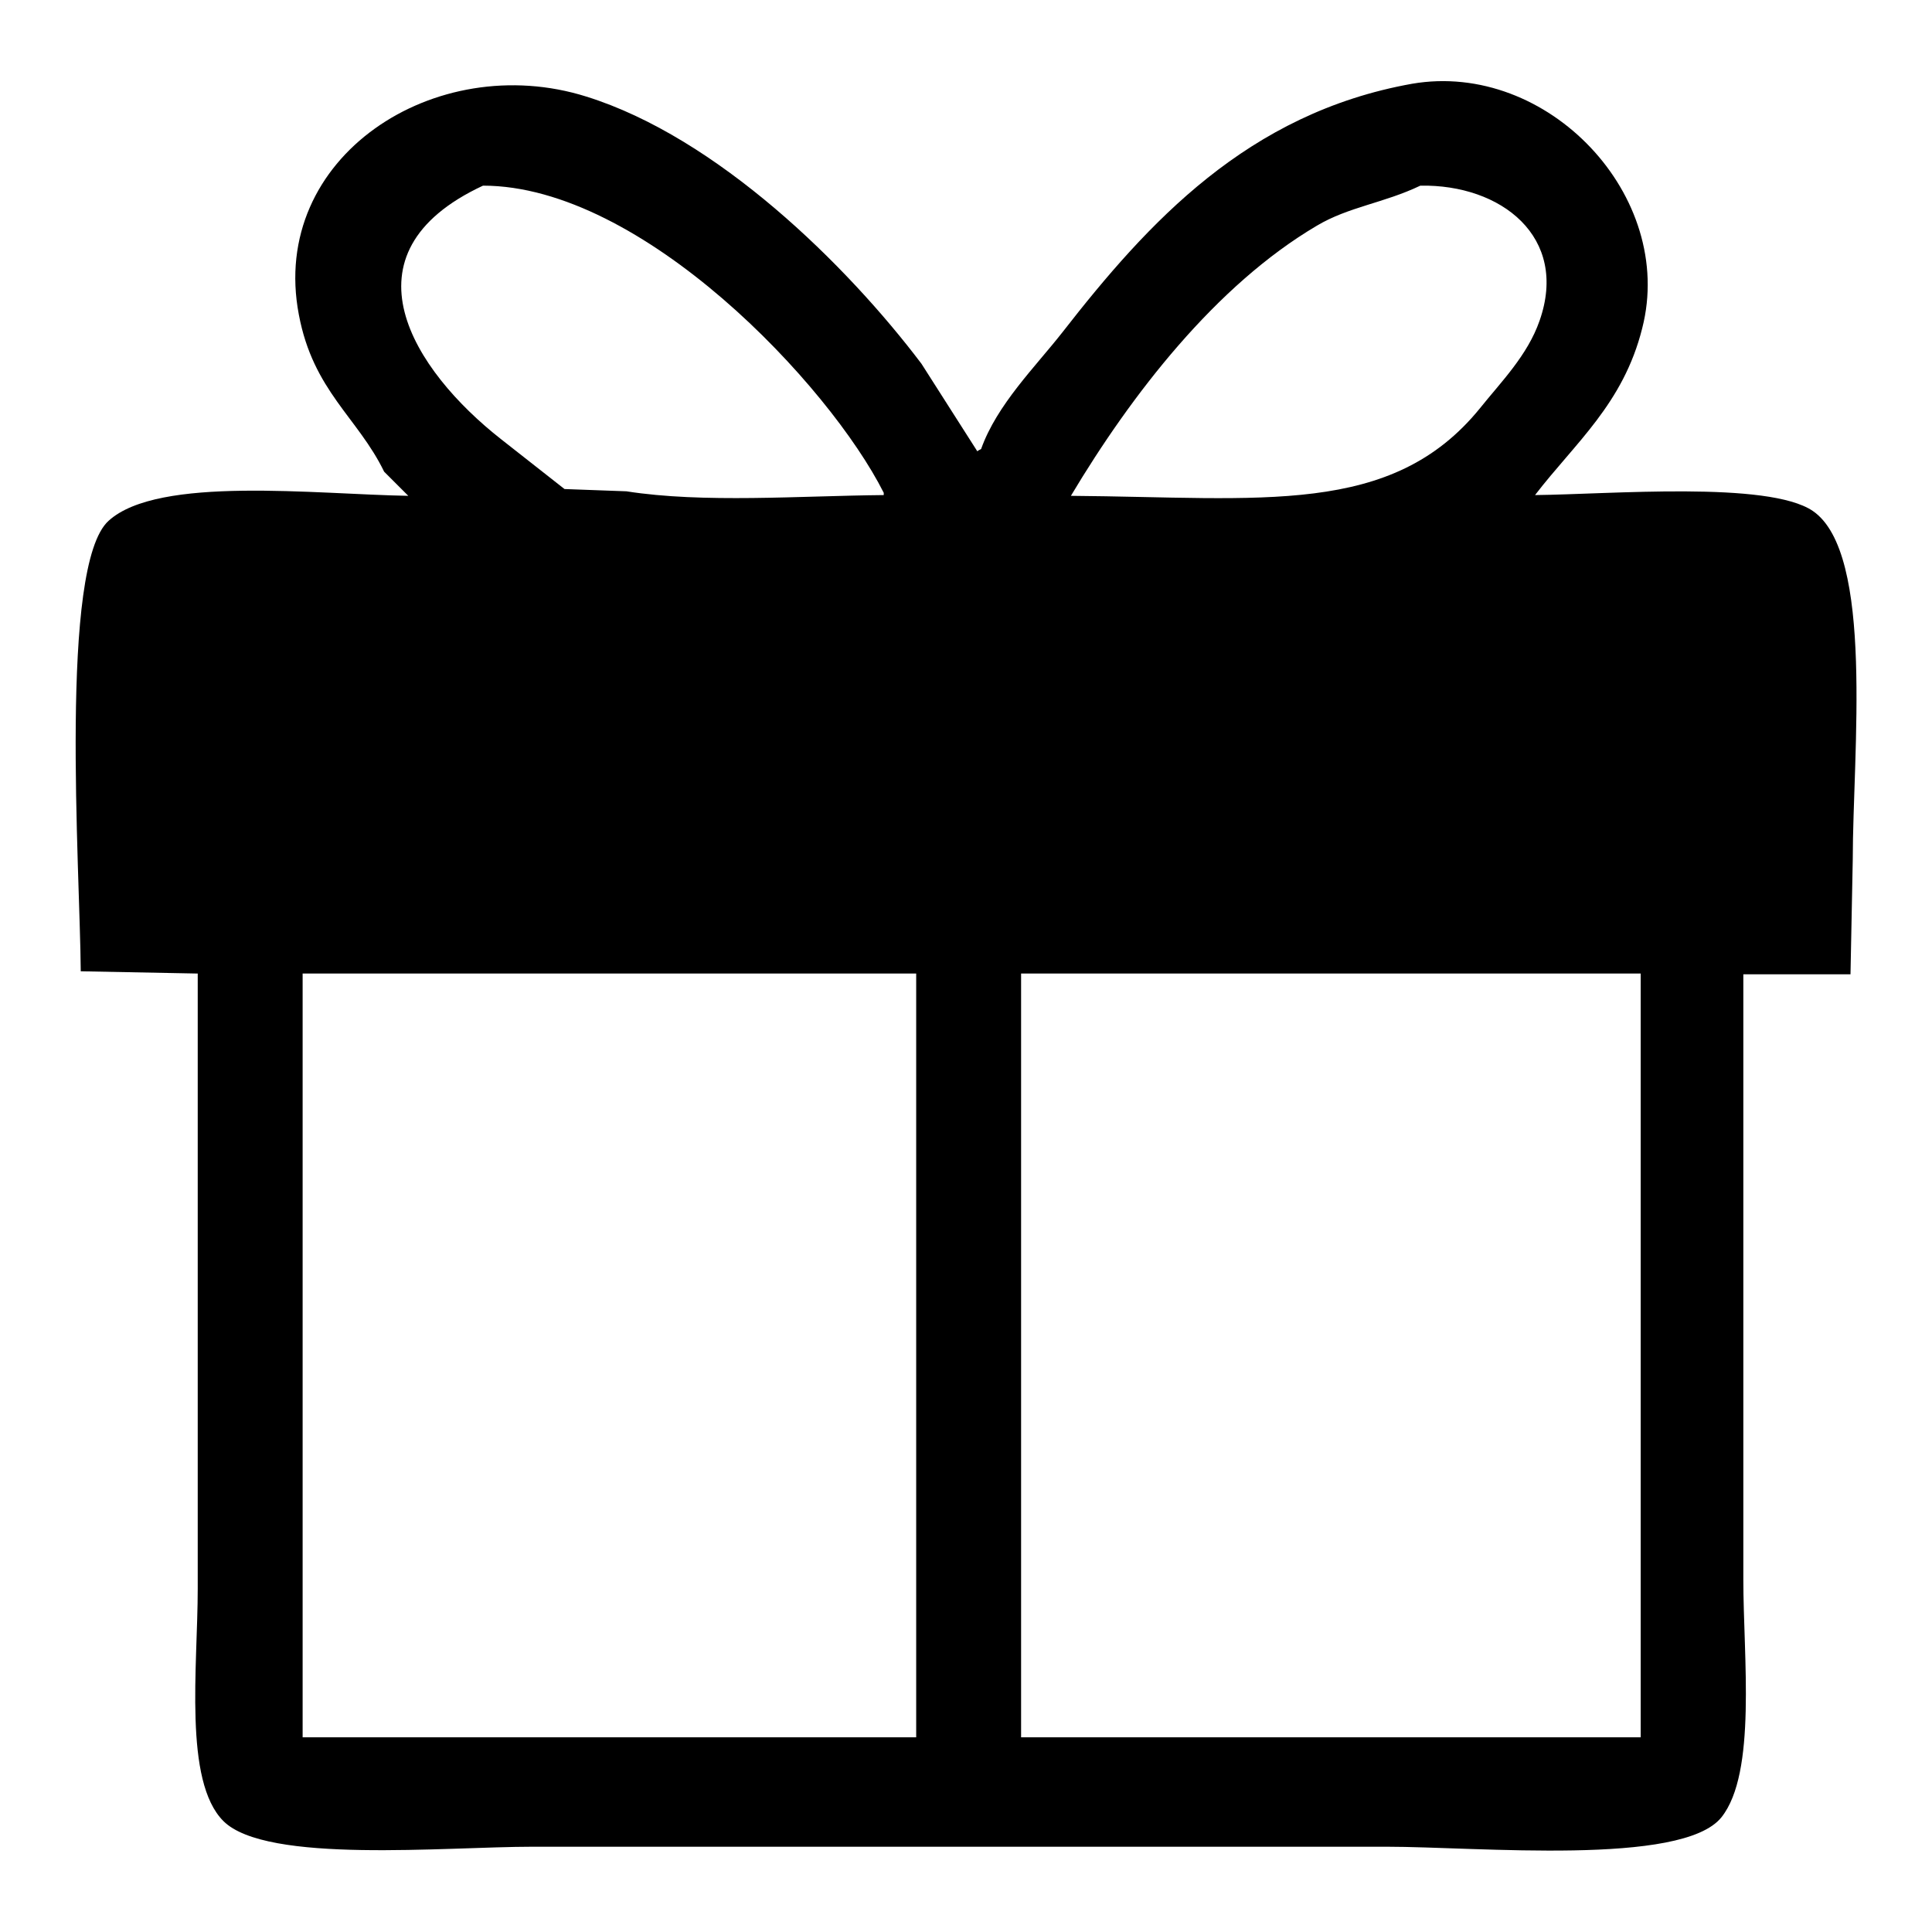 <?xml version="1.0" encoding="utf-8"?>
<!-- Svg Vector Icons : http://www.onlinewebfonts.com/icon -->
<!DOCTYPE svg PUBLIC "-//W3C//DTD SVG 1.1//EN" "http://www.w3.org/Graphics/SVG/1.1/DTD/svg11.dtd">
<svg version="1.1" xmlns="http://www.w3.org/2000/svg" xmlns:xlink="http://www.w3.org/1999/xlink" x="0px" y="0px" viewBox="0 0 256 256" enable-background="new 0 0 256 256" xml:space="preserve">
<g><g><path fill="#000000" d="M240.2,67.7c-5.9-4-26.9-2.2-36.8-2.1c5.3-6.9,11.7-12.1,14.2-22.1c4.5-17.5-12.5-35.5-30.5-32.4c-21.8,3.9-35,18.4-46.3,32.9c-3.6,4.6-8.7,9.6-10.8,15.5c-0.2,0.1-0.4,0.2-0.5,0.3c-2.5-3.9-4.9-7.7-7.4-11.6C112.2,35.1,95,18.2,77.7,12.8c-20-6.3-42.1,8-38.1,28.9c1.9,10.1,7.8,13.6,11.3,20.8c1.1,1.1,2.1,2.1,3.2,3.2C41.9,65.5,21,63,14.4,69c-6.6,5.9-3.8,46-3.7,59.7c5.2,0.1,10.4,0.2,15.5,0.3c0,27.2,0,54.4,0,81.5c0,10.3-1.9,25.5,3.4,30.8c5.7,5.7,29.4,3.4,41,3.4c37.7,0,75.4,0,113.1,0c12.1,0,39.2,2.6,44.4-3.9c4.7-5.9,2.9-21.2,2.9-31.5c0-26.7,0-53.5,0-80.2c4.7,0,9.5,0,14.2,0c0.1-5.1,0.2-10.2,0.3-15.2C245.5,99.8,248.4,73.3,240.2,67.7z M64,24.6c21.1,0,45.9,26.4,53.1,40.7c0,0.1,0,0.2,0,0.3C106,65.7,93.2,66.7,83,65.1c-2.7-0.1-5.4-0.2-8.2-0.3c-2.8-2.2-5.6-4.4-8.4-6.6C54.8,49.1,44.7,33.6,64,24.6z M121.4,230.2c-27.1,0-54.2,0-81.3,0c0-33.7,0-67.5,0-101.2c27.1,0,54.2,0,81.3,0C121.4,162.7,121.4,196.5,121.4,230.2z M174.5,29.9c4.2-2.5,8.9-3,13.7-5.3c10.7-0.2,19.7,6.8,15.8,17.9c-1.6,4.6-5.1,8.1-7.9,11.6c-11.7,14.4-28.9,11.8-54.2,11.6C149.9,52.3,161.1,37.8,174.5,29.9z M217.4,230.2c-27.3,0-54.7,0-82.1,0c0-33.7,0-67.5,0-101.2c27.3,0,54.7,0,82.1,0C217.4,162.7,217.4,196.5,217.4,230.2z"/></g></g>
</svg>